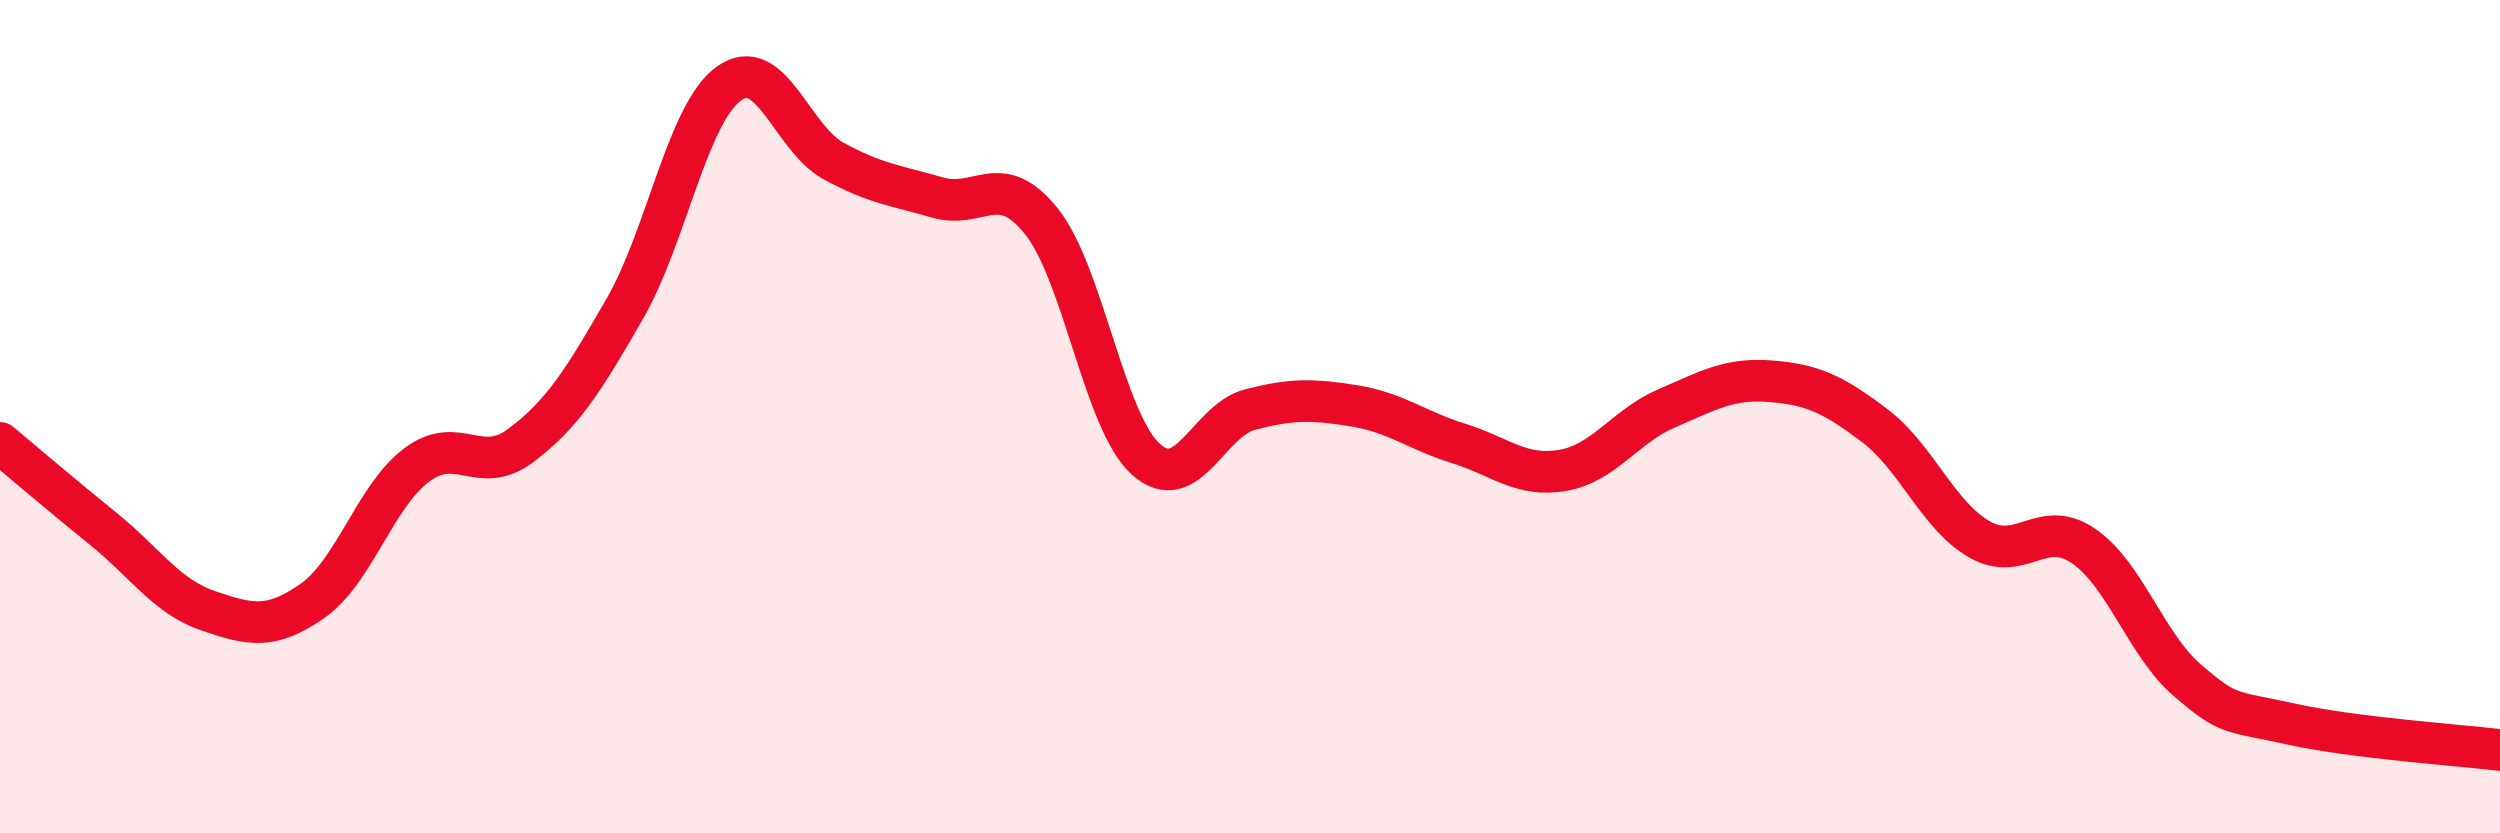 
    <svg width="60" height="20" viewBox="0 0 60 20" xmlns="http://www.w3.org/2000/svg">
      <path
        d="M 0,10.63 C 0.5,11.05 1.5,11.9 2.5,12.71 C 3.5,13.52 4,14.32 5,14.66 C 6,15 6.5,15.12 7.5,14.42 C 8.5,13.72 9,11.91 10,11.16 C 11,10.41 11.5,11.44 12.5,10.69 C 13.5,9.94 14,9.14 15,7.4 C 16,5.66 16.5,2.71 17.5,2 C 18.5,1.29 19,3.31 20,3.86 C 21,4.41 21.5,4.45 22.5,4.74 C 23.5,5.03 24,4.06 25,5.32 C 26,6.58 26.5,10.12 27.5,11.02 C 28.5,11.92 29,10.09 30,9.83 C 31,9.57 31.5,9.58 32.5,9.74 C 33.5,9.9 34,10.33 35,10.64 C 36,10.95 36.5,11.46 37.5,11.29 C 38.5,11.12 39,10.23 40,9.8 C 41,9.37 41.5,9.07 42.5,9.15 C 43.5,9.23 44,9.46 45,10.22 C 46,10.98 46.5,12.36 47.5,12.94 C 48.5,13.52 49,12.42 50,13.1 C 51,13.78 51.5,15.47 52.5,16.33 C 53.5,17.19 53.5,17.05 55,17.38 C 56.5,17.71 59,17.88 60,18L60 20L0 20Z"
        fill="#EB0A25"
        opacity="0.1"
        stroke-linecap="round"
        stroke-linejoin="round"
      />
      <path
        d="M 0,10.63 C 0.5,11.05 1.5,11.9 2.5,12.71 C 3.5,13.52 4,14.32 5,14.66 C 6,15 6.5,15.12 7.5,14.42 C 8.5,13.72 9,11.91 10,11.16 C 11,10.41 11.5,11.44 12.5,10.69 C 13.5,9.94 14,9.14 15,7.4 C 16,5.66 16.5,2.71 17.5,2 C 18.5,1.29 19,3.31 20,3.86 C 21,4.41 21.5,4.45 22.5,4.74 C 23.5,5.03 24,4.06 25,5.32 C 26,6.58 26.5,10.12 27.5,11.02 C 28.5,11.92 29,10.09 30,9.83 C 31,9.57 31.5,9.58 32.5,9.74 C 33.5,9.9 34,10.33 35,10.64 C 36,10.95 36.5,11.46 37.5,11.29 C 38.5,11.12 39,10.23 40,9.8 C 41,9.37 41.5,9.07 42.5,9.15 C 43.5,9.23 44,9.46 45,10.22 C 46,10.98 46.5,12.36 47.5,12.94 C 48.5,13.52 49,12.42 50,13.1 C 51,13.78 51.5,15.47 52.5,16.33 C 53.5,17.19 53.5,17.05 55,17.38 C 56.5,17.71 59,17.88 60,18"
        stroke="#EB0A25"
        stroke-width="1"
        fill="none"
        stroke-linecap="round"
        stroke-linejoin="round"
      />
    </svg>
  